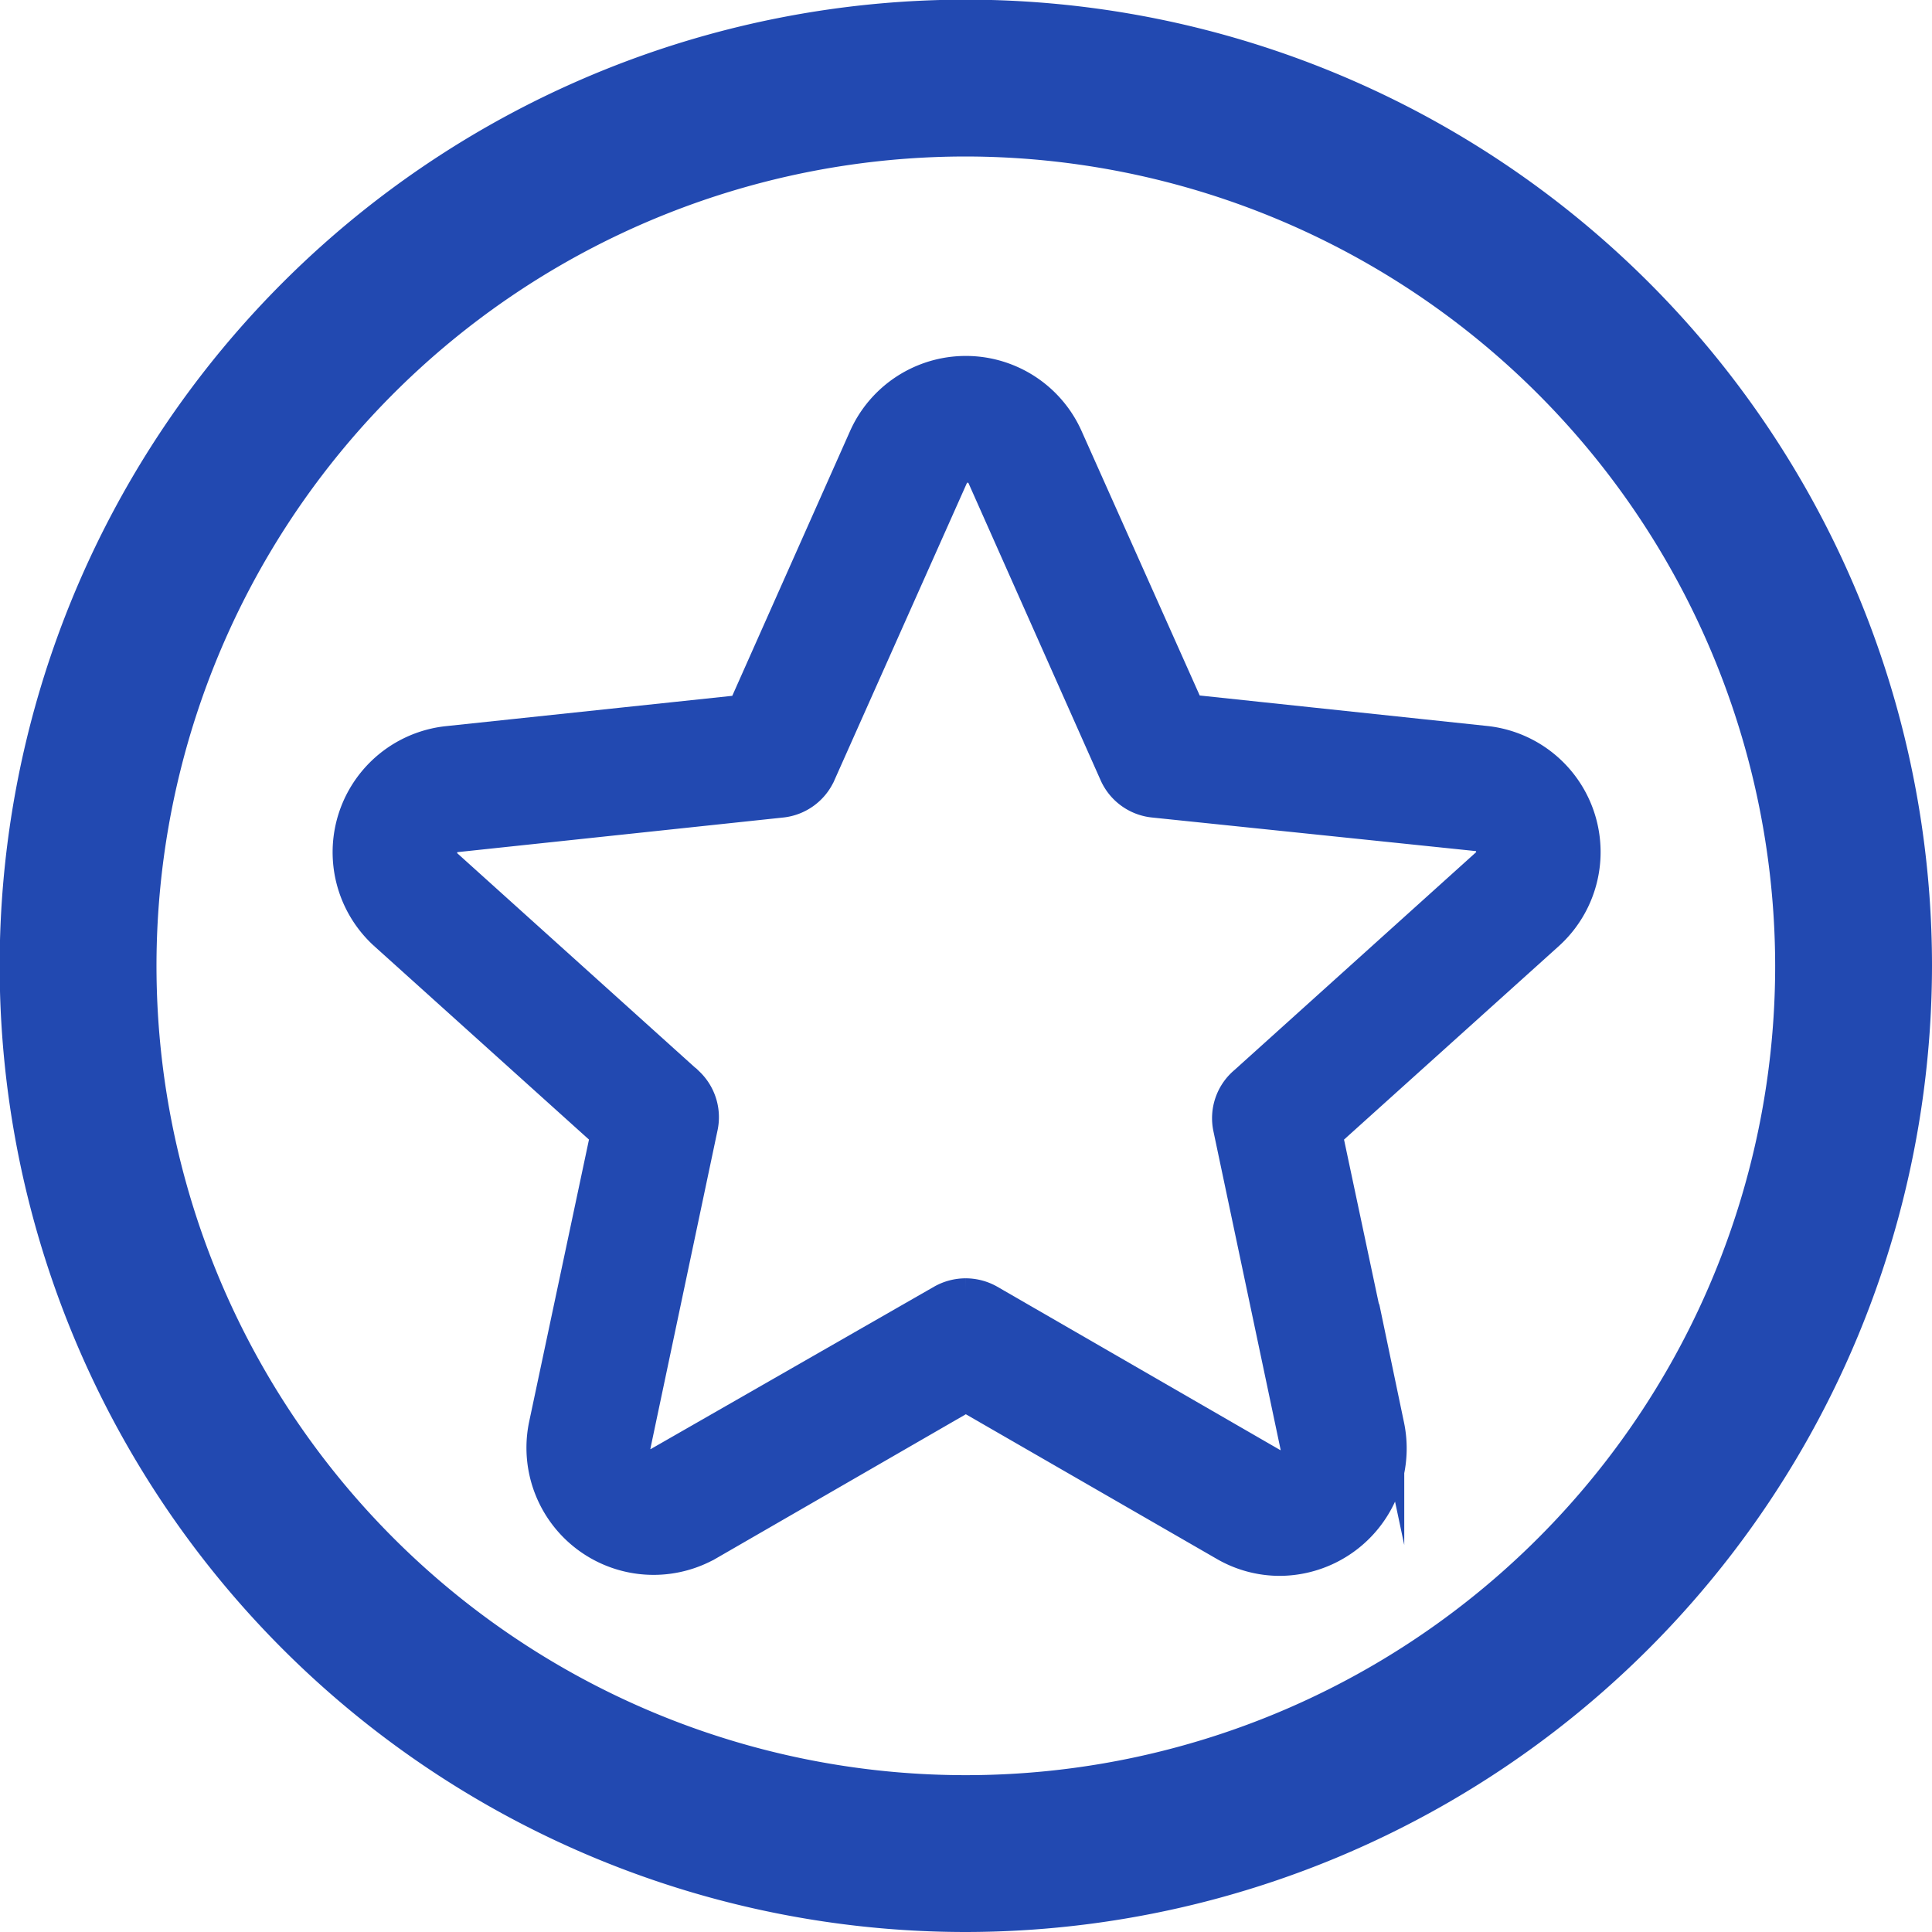 <svg xmlns="http://www.w3.org/2000/svg" viewBox="0 0 57.53 57.53"><defs><style>.cls-1,.cls-2{fill:#2249b1;}.cls-1{stroke:#2249b1;stroke-miterlimit:10;stroke-width:0.75px;}</style></defs><g id="Layer_2" data-name="Layer 2"><g id="Layer_1-2" data-name="Layer 1"><path class="cls-1" d="M38.11,46.55a3.37,3.37,0,0,1-1.7-.46l-7.65-4.41-7.64,4.41a3.41,3.41,0,0,1-5-3.66l1.83-8.63-6.56-5.91A3.4,3.4,0,0,1,13.28,22l8.78-.93L25.65,13a3.4,3.4,0,0,1,6.22,0l3.6,8.06,8.77.93a3.4,3.4,0,0,1,1.92,5.91L39.61,33.8l1.83,8.63a3.42,3.42,0,0,1-3.33,4.12Zm-9.35-8.11a1.53,1.53,0,0,1,.75.2l8.4,4.85a.38.38,0,0,0,.43,0,.37.37,0,0,0,.16-.4l-2-9.48A1.5,1.5,0,0,1,37,32.15l7.2-6.49a.37.37,0,0,0,.11-.42.36.36,0,0,0-.33-.27l-9.64-1a1.51,1.51,0,0,1-1.22-.88l-3.94-8.86h0a.39.39,0,0,0-.37-.23.37.37,0,0,0-.36.23l-3.95,8.86a1.51,1.51,0,0,1-1.21.88L13.6,25a.38.38,0,0,0-.34.27.37.37,0,0,0,.11.42l7.2,6.49A1.51,1.51,0,0,1,21,33.58l-2,9.48a.37.37,0,0,0,.15.4.4.4,0,0,0,.44,0L28,38.64A1.53,1.53,0,0,1,28.76,38.44Z"/><path class="cls-2" d="M28.76,57.53A28.77,28.77,0,1,1,57.53,28.76,28.8,28.8,0,0,1,28.76,57.53Zm0-52.87a24.1,24.1,0,1,0,24.1,24.1A24.13,24.13,0,0,0,28.76,4.66Z"/></g></g></svg>